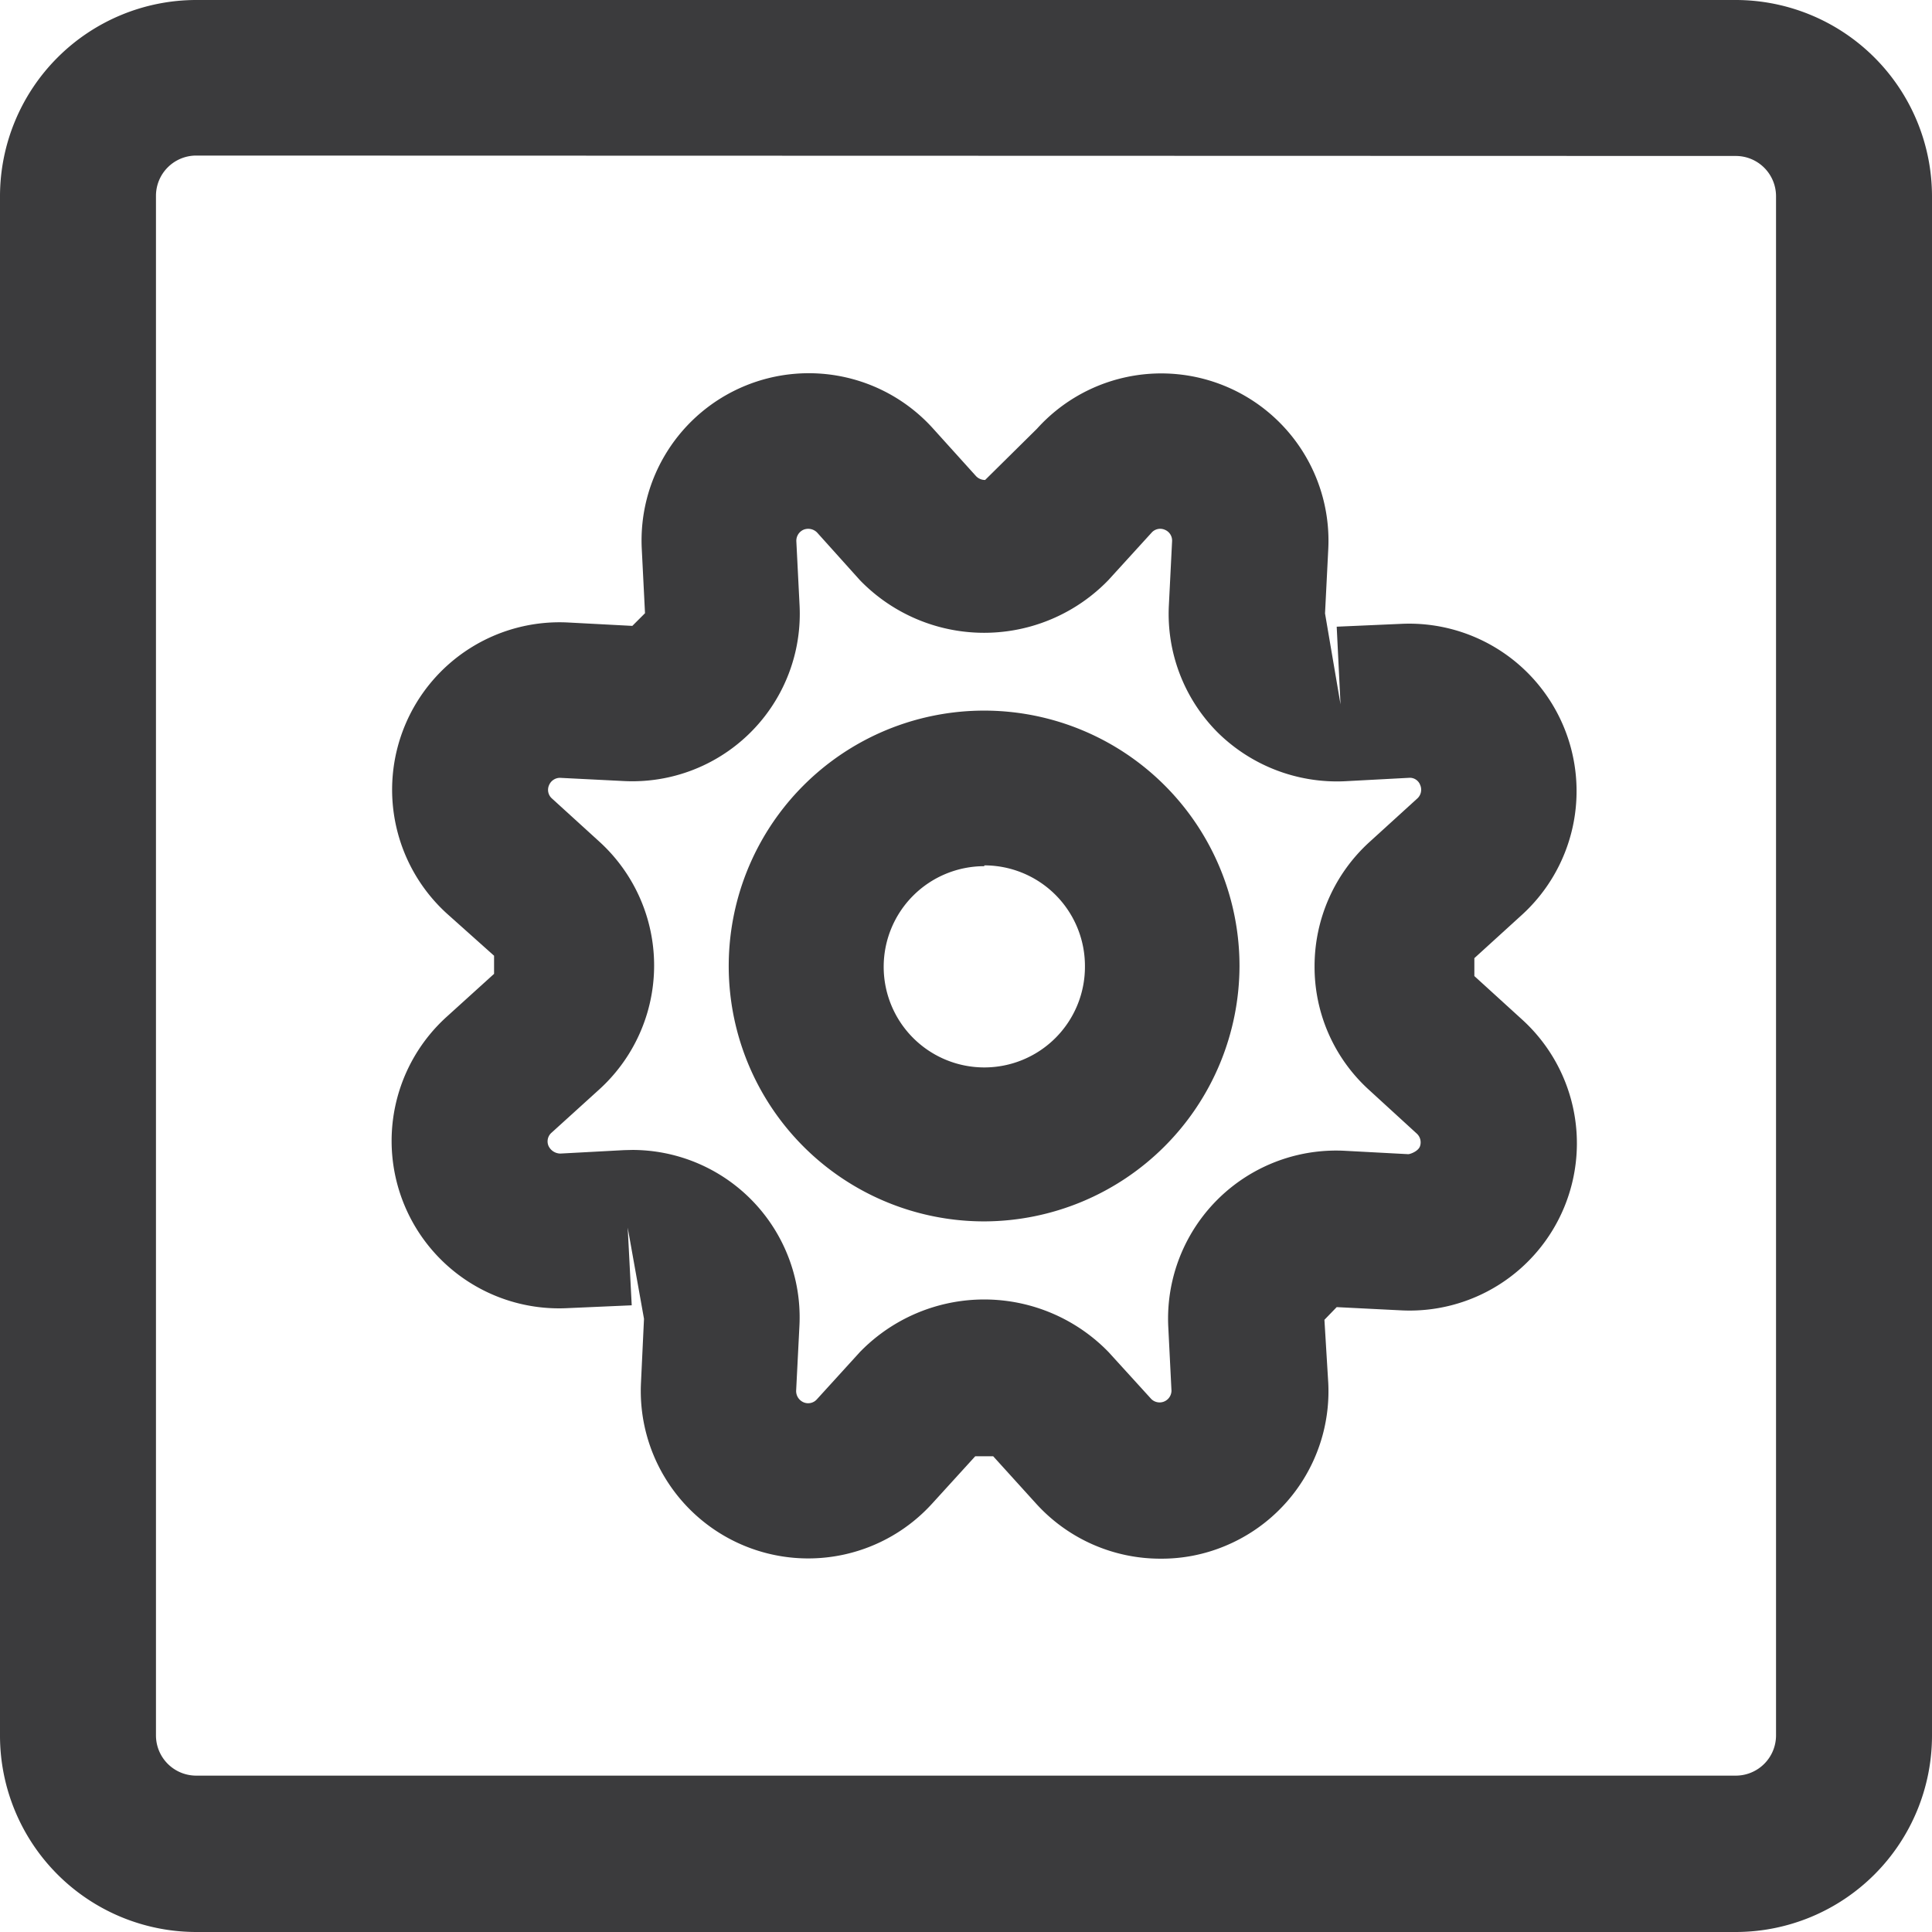 <svg xmlns="http://www.w3.org/2000/svg" viewBox="0 0 96 96"><defs><style>.cls-1{fill:#3b3b3d;}</style></defs><g id="Layer_2" data-name="Layer 2"><g id="Layer_1-2" data-name="Layer 1"><g id="Path"><path class="cls-1" d="M57.66,77.45a8.33,8.33,0,0,1-6.18-2.74l-2.13-2.35h-.89l-2.14,2.35a8.32,8.32,0,0,1-14.47-6L32,65.53,31.19,61l.2,3.86L28.21,65a8.32,8.32,0,0,1-6-14.49l2.34-2.12v-.9L22.2,45.39a8.32,8.32,0,0,1,6-14.46l3.22.17.63-.63-.16-3.18a8.31,8.31,0,0,1,14.47-6l2.14,2.37a.62.62,0,0,0,.45.19l2.58-2.55a8.31,8.31,0,0,1,14.47,6l-.16,3.18L66.61,35l-.19-3.86L69.6,31a8.32,8.32,0,0,1,6,14.48l-2.34,2.13s0,.88,0,.89l2.35,2.14a8.31,8.31,0,0,1-6,14.47l-3.19-.16-.61.63L66,68.71a8.32,8.32,0,0,1-5.13,8.11A8.19,8.19,0,0,1,57.66,77.45ZM31.42,57.14a8.32,8.32,0,0,1,8.3,8.8l-.16,3.16a.61.61,0,0,0,.37.58.58.58,0,0,0,.67-.16l2.13-2.34a8.61,8.61,0,0,1,12.35,0l2.13,2.34a.59.59,0,0,0,1-.42l-.16-3.19a8.35,8.35,0,0,1,8.73-8.73l3.19.17c.11,0,.48-.14.58-.37a.59.59,0,0,0-.16-.66l-2.36-2.16A8.25,8.25,0,0,1,65.32,48a8.34,8.34,0,0,1,2.75-6.18l2.34-2.13a.59.59,0,0,0,.16-.68.55.55,0,0,0-.57-.36l-3.19.17a8.44,8.44,0,0,1-6.3-2.42,8.34,8.34,0,0,1-2.43-6.31l.16-3.19a.58.58,0,0,0-.37-.58.57.57,0,0,0-.65.15l-2.15,2.36a8.59,8.59,0,0,1-12.34,0h0l-2.13-2.37a.62.62,0,0,0-.67-.14.6.6,0,0,0-.36.58l.16,3.18A8.32,8.32,0,0,1,31,38.81l-3.18-.16a.59.59,0,0,0-.54.37.57.57,0,0,0,.15.66l2.34,2.13a8.32,8.32,0,0,1,0,12.33l-2.36,2.14a.57.57,0,0,0-.15.67.66.66,0,0,0,.58.37L31,57.15Z"/></g><g id="Path-2" data-name="Path"><path class="cls-1" d="M48.91,60.69A12.69,12.69,0,1,1,61.59,48,12.72,12.72,0,0,1,48.91,60.69Zm0-17.65a5,5,0,1,0,5,5A5,5,0,0,0,48.91,43Z"/></g><g id="Path-3" data-name="Path"><path class="cls-1" d="M86.25,96H9.75A9.76,9.76,0,0,1,0,86.25V9.75A9.76,9.76,0,0,1,9.75,0h76.5A9.76,9.76,0,0,1,96,9.75v76.5A9.76,9.76,0,0,1,86.25,96ZM9.75,7.73a2,2,0,0,0-2,2v76.5a2,2,0,0,0,2,2h76.5a2,2,0,0,0,2-2V9.75a2,2,0,0,0-2-2Z"/></g></g></g></svg>
